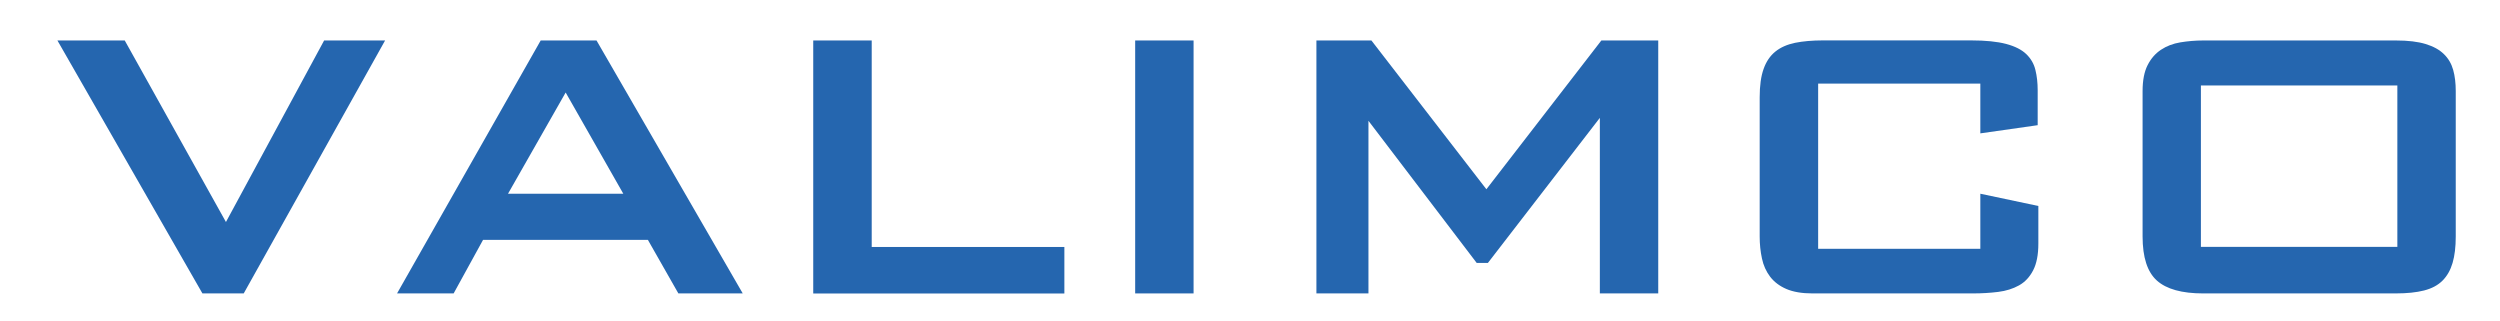 <?xml version="1.0" encoding="UTF-8"?>
<svg id="Calque_1" data-name="Calque 1" xmlns="http://www.w3.org/2000/svg" viewBox="0 0 330.5 42.44">
  <defs>
    <style>
      .cls-1 {
        fill: #2566af;
        stroke-width: 0px;
      }
    </style>
  </defs>
  <path class="cls-1" d="m42.85,5.35h8.06l-18.69,33.44h-5.46L7.59,5.35h8.9l13.38,24,12.98-24Z"/>
  <path class="cls-1" d="m59.97,38.79h-7.48L71.48,5.35h7.38l19.33,33.44h-8.51l-4.03-7.08h-21.79l-3.89,7.08Zm7.18-13.18h15.25l-7.62-13.38-7.62,13.38Z"/>
  <path class="cls-1" d="m107.52,5.35h7.72v27.3h25.47v6.15h-33.2V5.35Z"/>
  <path class="cls-1" d="m150.07,5.35h7.72v33.44h-7.72V5.35Z"/>
  <path class="cls-1" d="m174.02,5.35h7.28l15.2,19.67,15.2-19.67h7.52v33.44h-7.72V15.58l-14.8,19.18h-1.48l-14.31-18.79v22.82h-6.88V5.35Z"/>
  <path class="cls-1" d="m261.8,17.64v-6.59h-21.44v21.84h21.44v-7.28l7.67,1.62v4.97c0,1.48-.23,2.66-.69,3.54-.46.89-1.08,1.55-1.87,1.99s-1.71.73-2.75.86c-1.05.13-2.16.2-3.34.2h-21.2c-1.41,0-2.57-.2-3.47-.59s-1.61-.93-2.14-1.62c-.52-.69-.89-1.49-1.08-2.41-.2-.92-.3-1.88-.3-2.9V12.87c0-1.54.17-2.79.52-3.76.34-.97.86-1.73,1.55-2.29.69-.56,1.56-.94,2.61-1.16,1.05-.21,2.28-.32,3.69-.32h19.57c1.93,0,3.48.16,4.65.47,1.16.31,2.05.76,2.66,1.35.61.59,1.01,1.29,1.2,2.09.2.8.3,1.7.3,2.68v4.62l-7.57,1.08Z"/>
  <path class="cls-1" d="m291.26,38.79c-2.82,0-4.86-.57-6.12-1.7-1.26-1.13-1.89-3.07-1.89-5.83V12.04c0-1.41.22-2.55.66-3.42.44-.87,1.03-1.55,1.77-2.04.74-.49,1.59-.82,2.56-.98.97-.16,1.98-.25,3.03-.25h25.47c1.61,0,2.92.16,3.93.47,1.02.31,1.82.75,2.41,1.33.59.57,1,1.27,1.23,2.09.23.82.34,1.75.34,2.8v19.23c0,1.38-.14,2.54-.42,3.49-.28.95-.72,1.73-1.33,2.34-.61.61-1.42,1.04-2.43,1.3-1.02.26-2.26.39-3.74.39h-25.47Zm25.67-6.15V11.3h-25.97v21.34h25.97Z"/>
</svg>